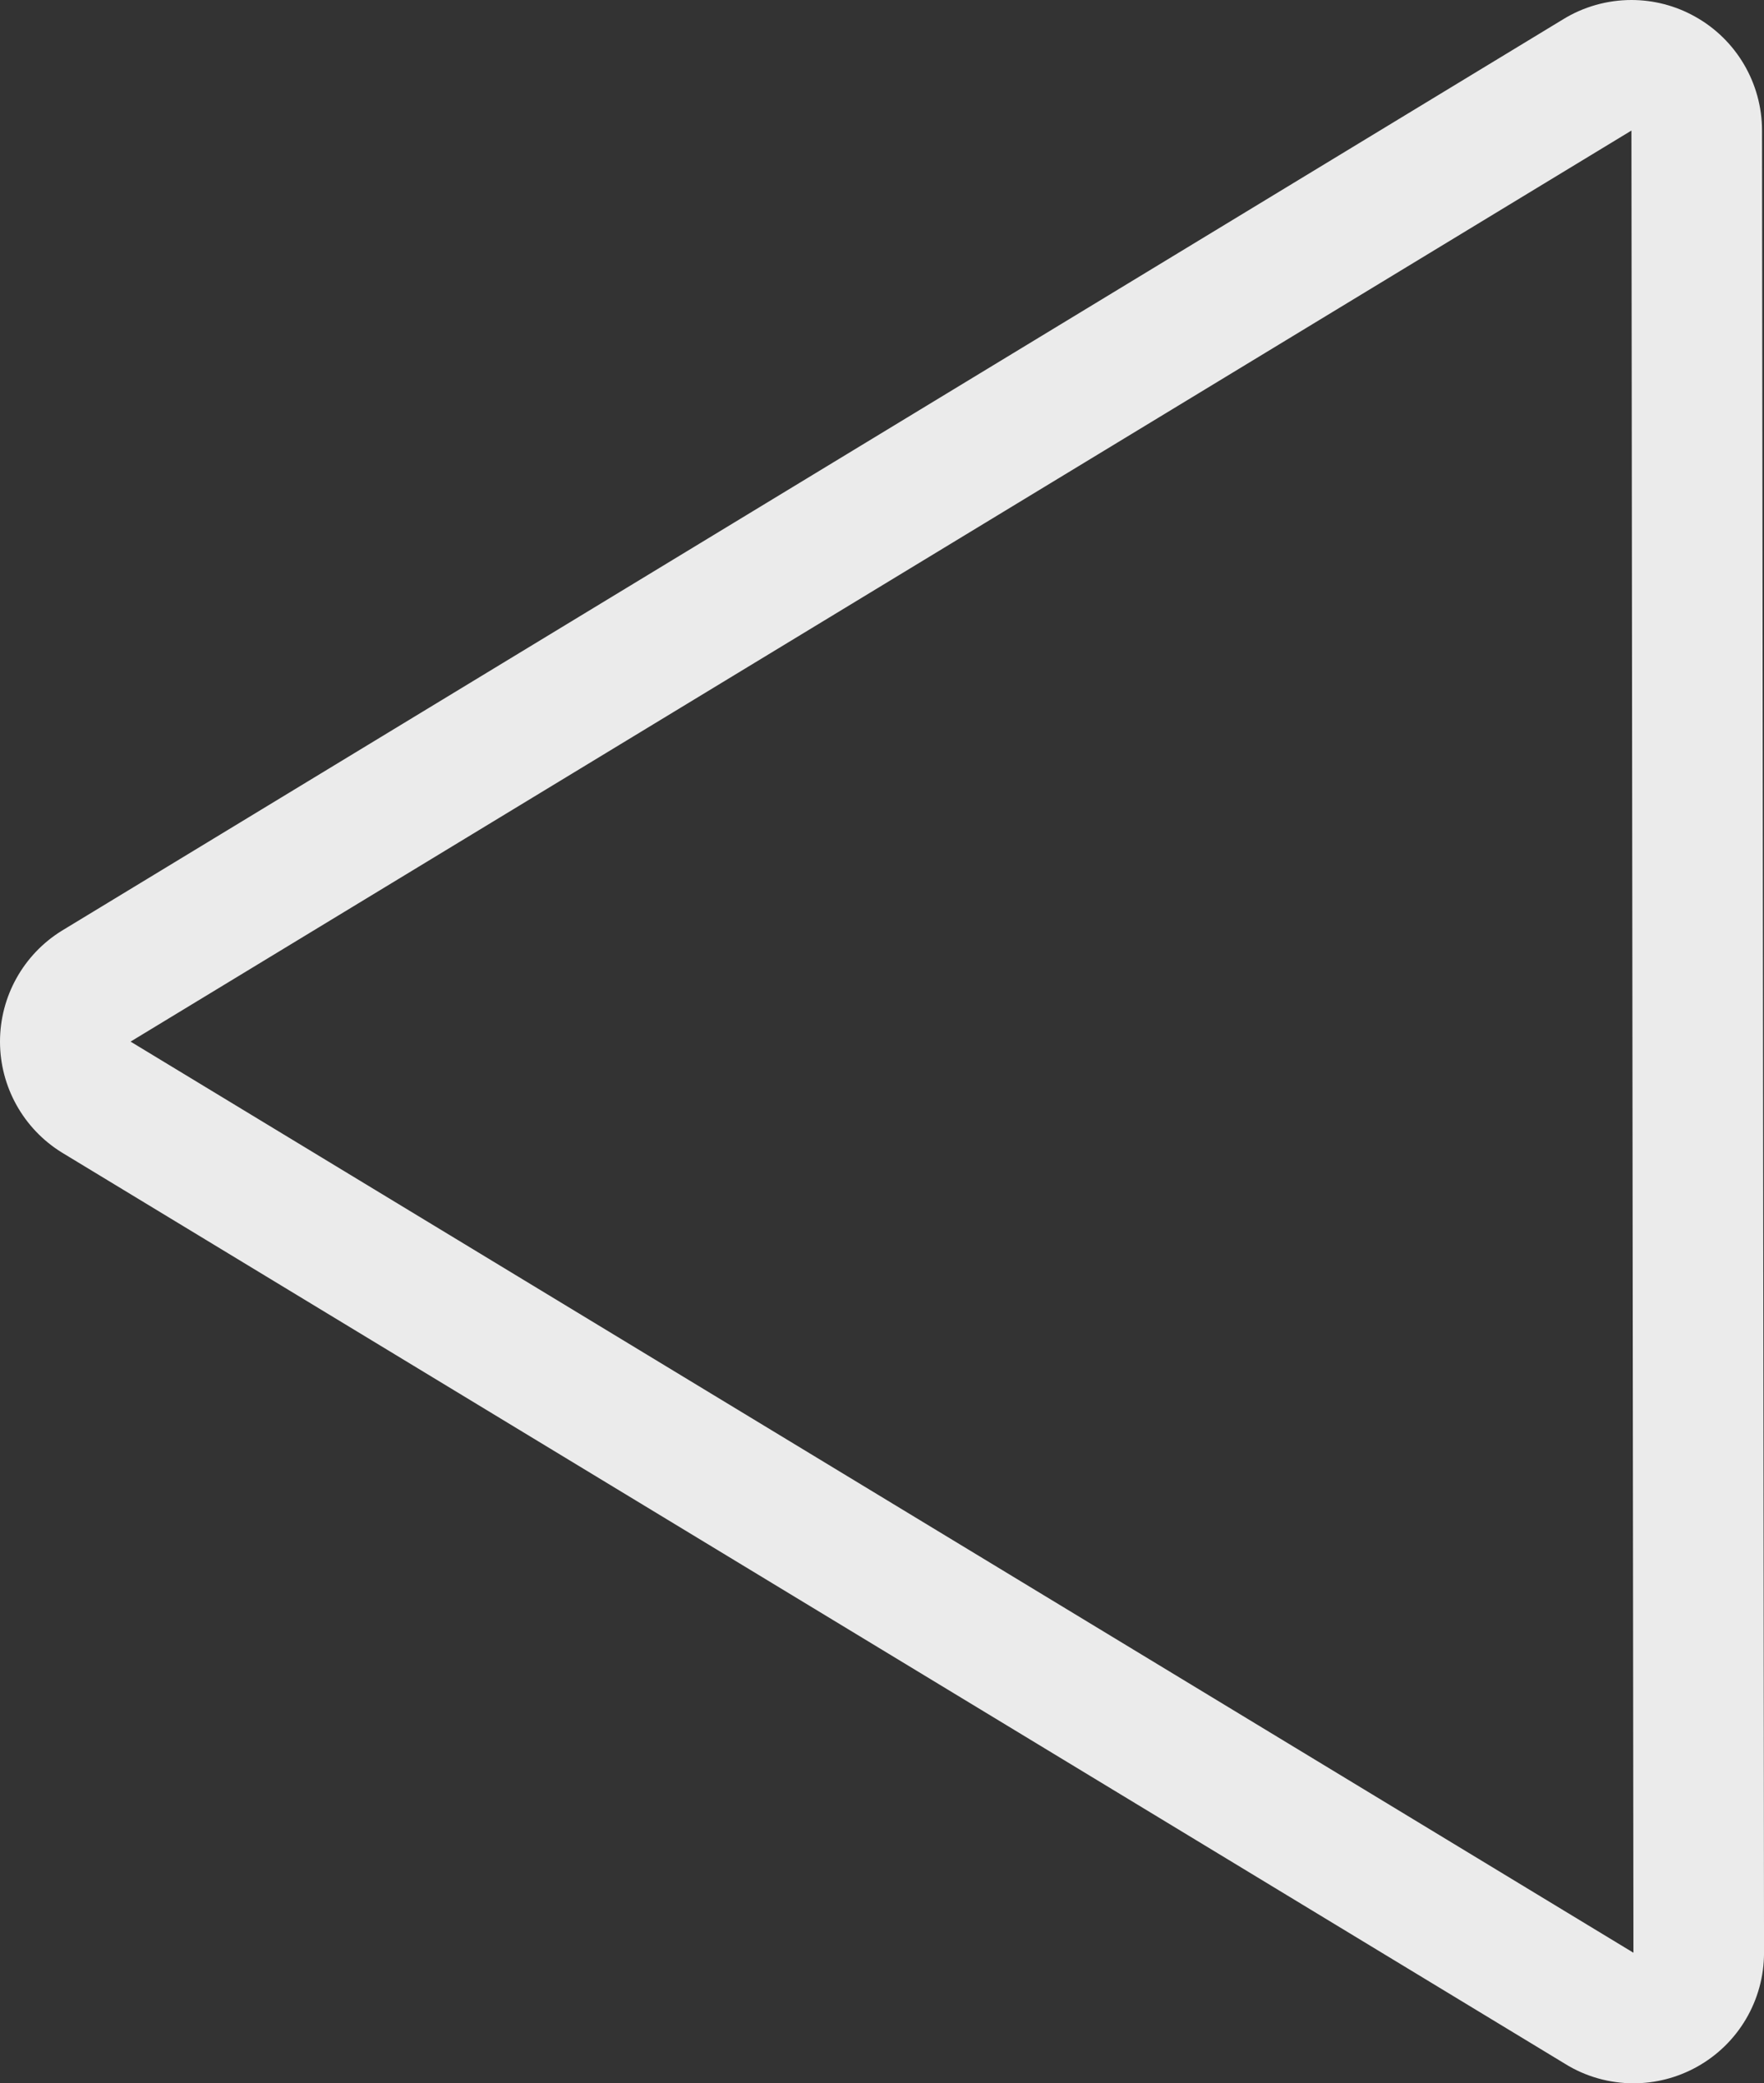 <?xml version="1.0" encoding="UTF-8"?>
<svg id="Layer_2" data-name="Layer 2" xmlns="http://www.w3.org/2000/svg" viewBox="0 0 675.57 797.83">
  <rect x="0" y="0" width="675.57" height="797.83" fill="#333333" stroke="none"/>
  <defs>
    <style>
      .cls-1 {
        fill: #ebebeb;
      }
    </style>
  </defs>
  <g id="back_inactive">
    <path class="cls-1" d="M625.57,747.83L50,398.9,624.8,50l.77,697.83ZM624.8,0h0c-9.15,0-18.32,2.52-26.37,7.52L23.65,356.45C8.95,365.55,0,381.62,0,398.9c0,17.27,8.95,33.35,23.65,42.45l575.58,348.93c8.02,5.03,17.22,7.55,26.37,7.55,8.38,0,16.7-2.1,24.28-6.3,15.88-8.82,25.7-25.52,25.7-43.7l-.77-697.82c0-18.15-9.85-34.9-25.73-43.7C641.52,2.1,633.17,0,624.8,0h0Z"/>
  </g>
</svg>